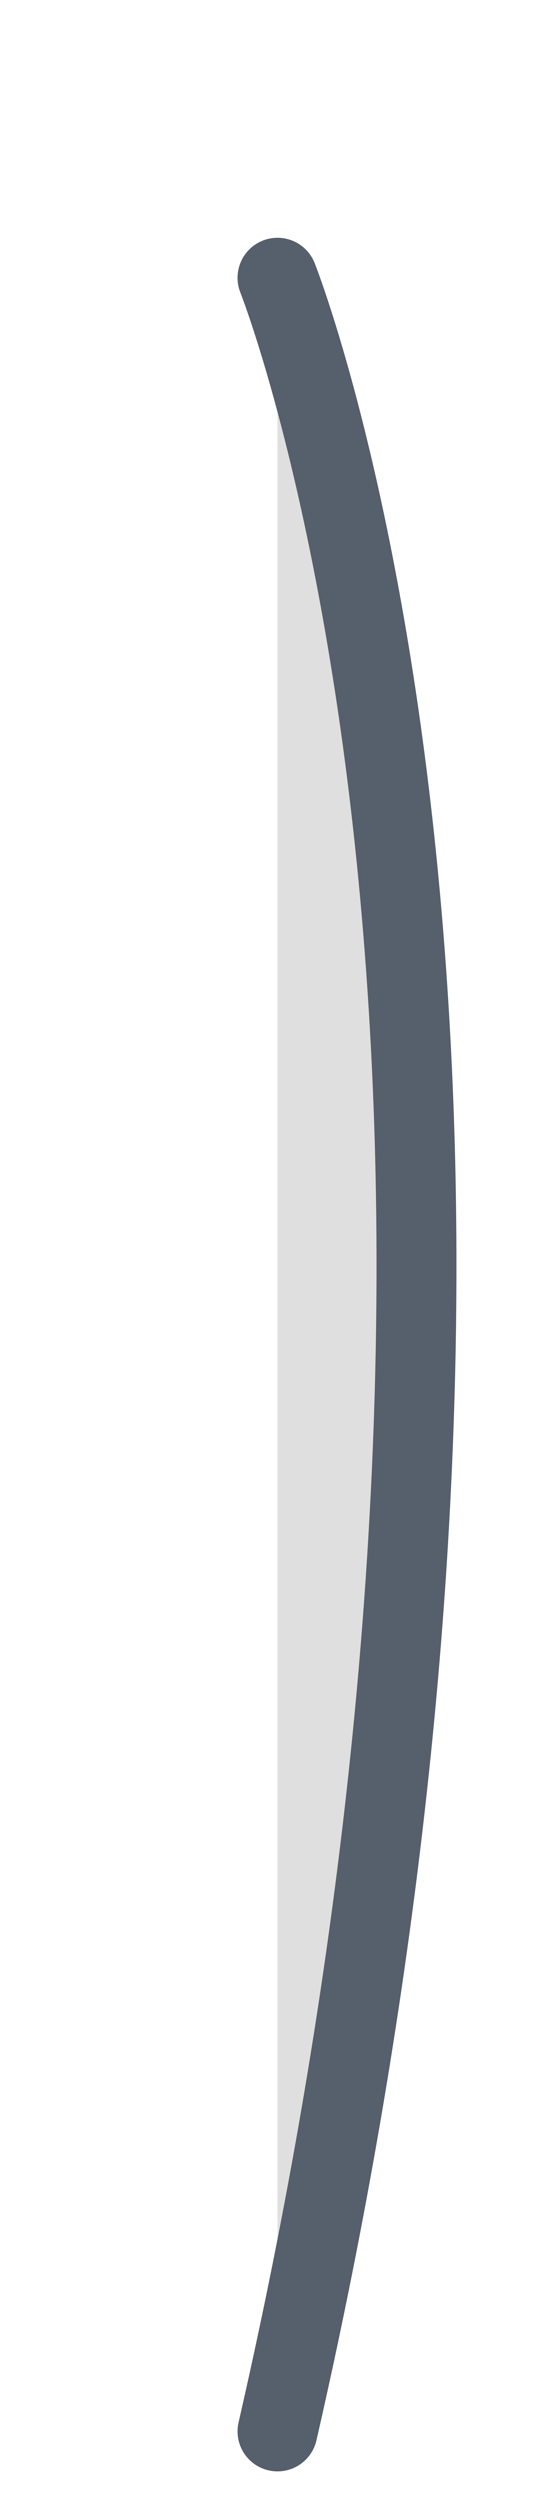 <?xml version="1.0" encoding="utf-8"?>
<svg xmlns="http://www.w3.org/2000/svg" fill="none" height="100%" overflow="visible" preserveAspectRatio="none" style="display: block;" viewBox="0 0 2 9" width="100%">
<g id="Vector">
<path d="M1 1C1 1 2.127 3.833 1 8.753Z" fill="#DFDFDF"/>
<path d="M1 1C1 1 2.127 3.833 1 8.753" stroke="#565F6C" stroke-linecap="round" stroke-linejoin="round" stroke-width="0.288"/>
</g>
</svg>